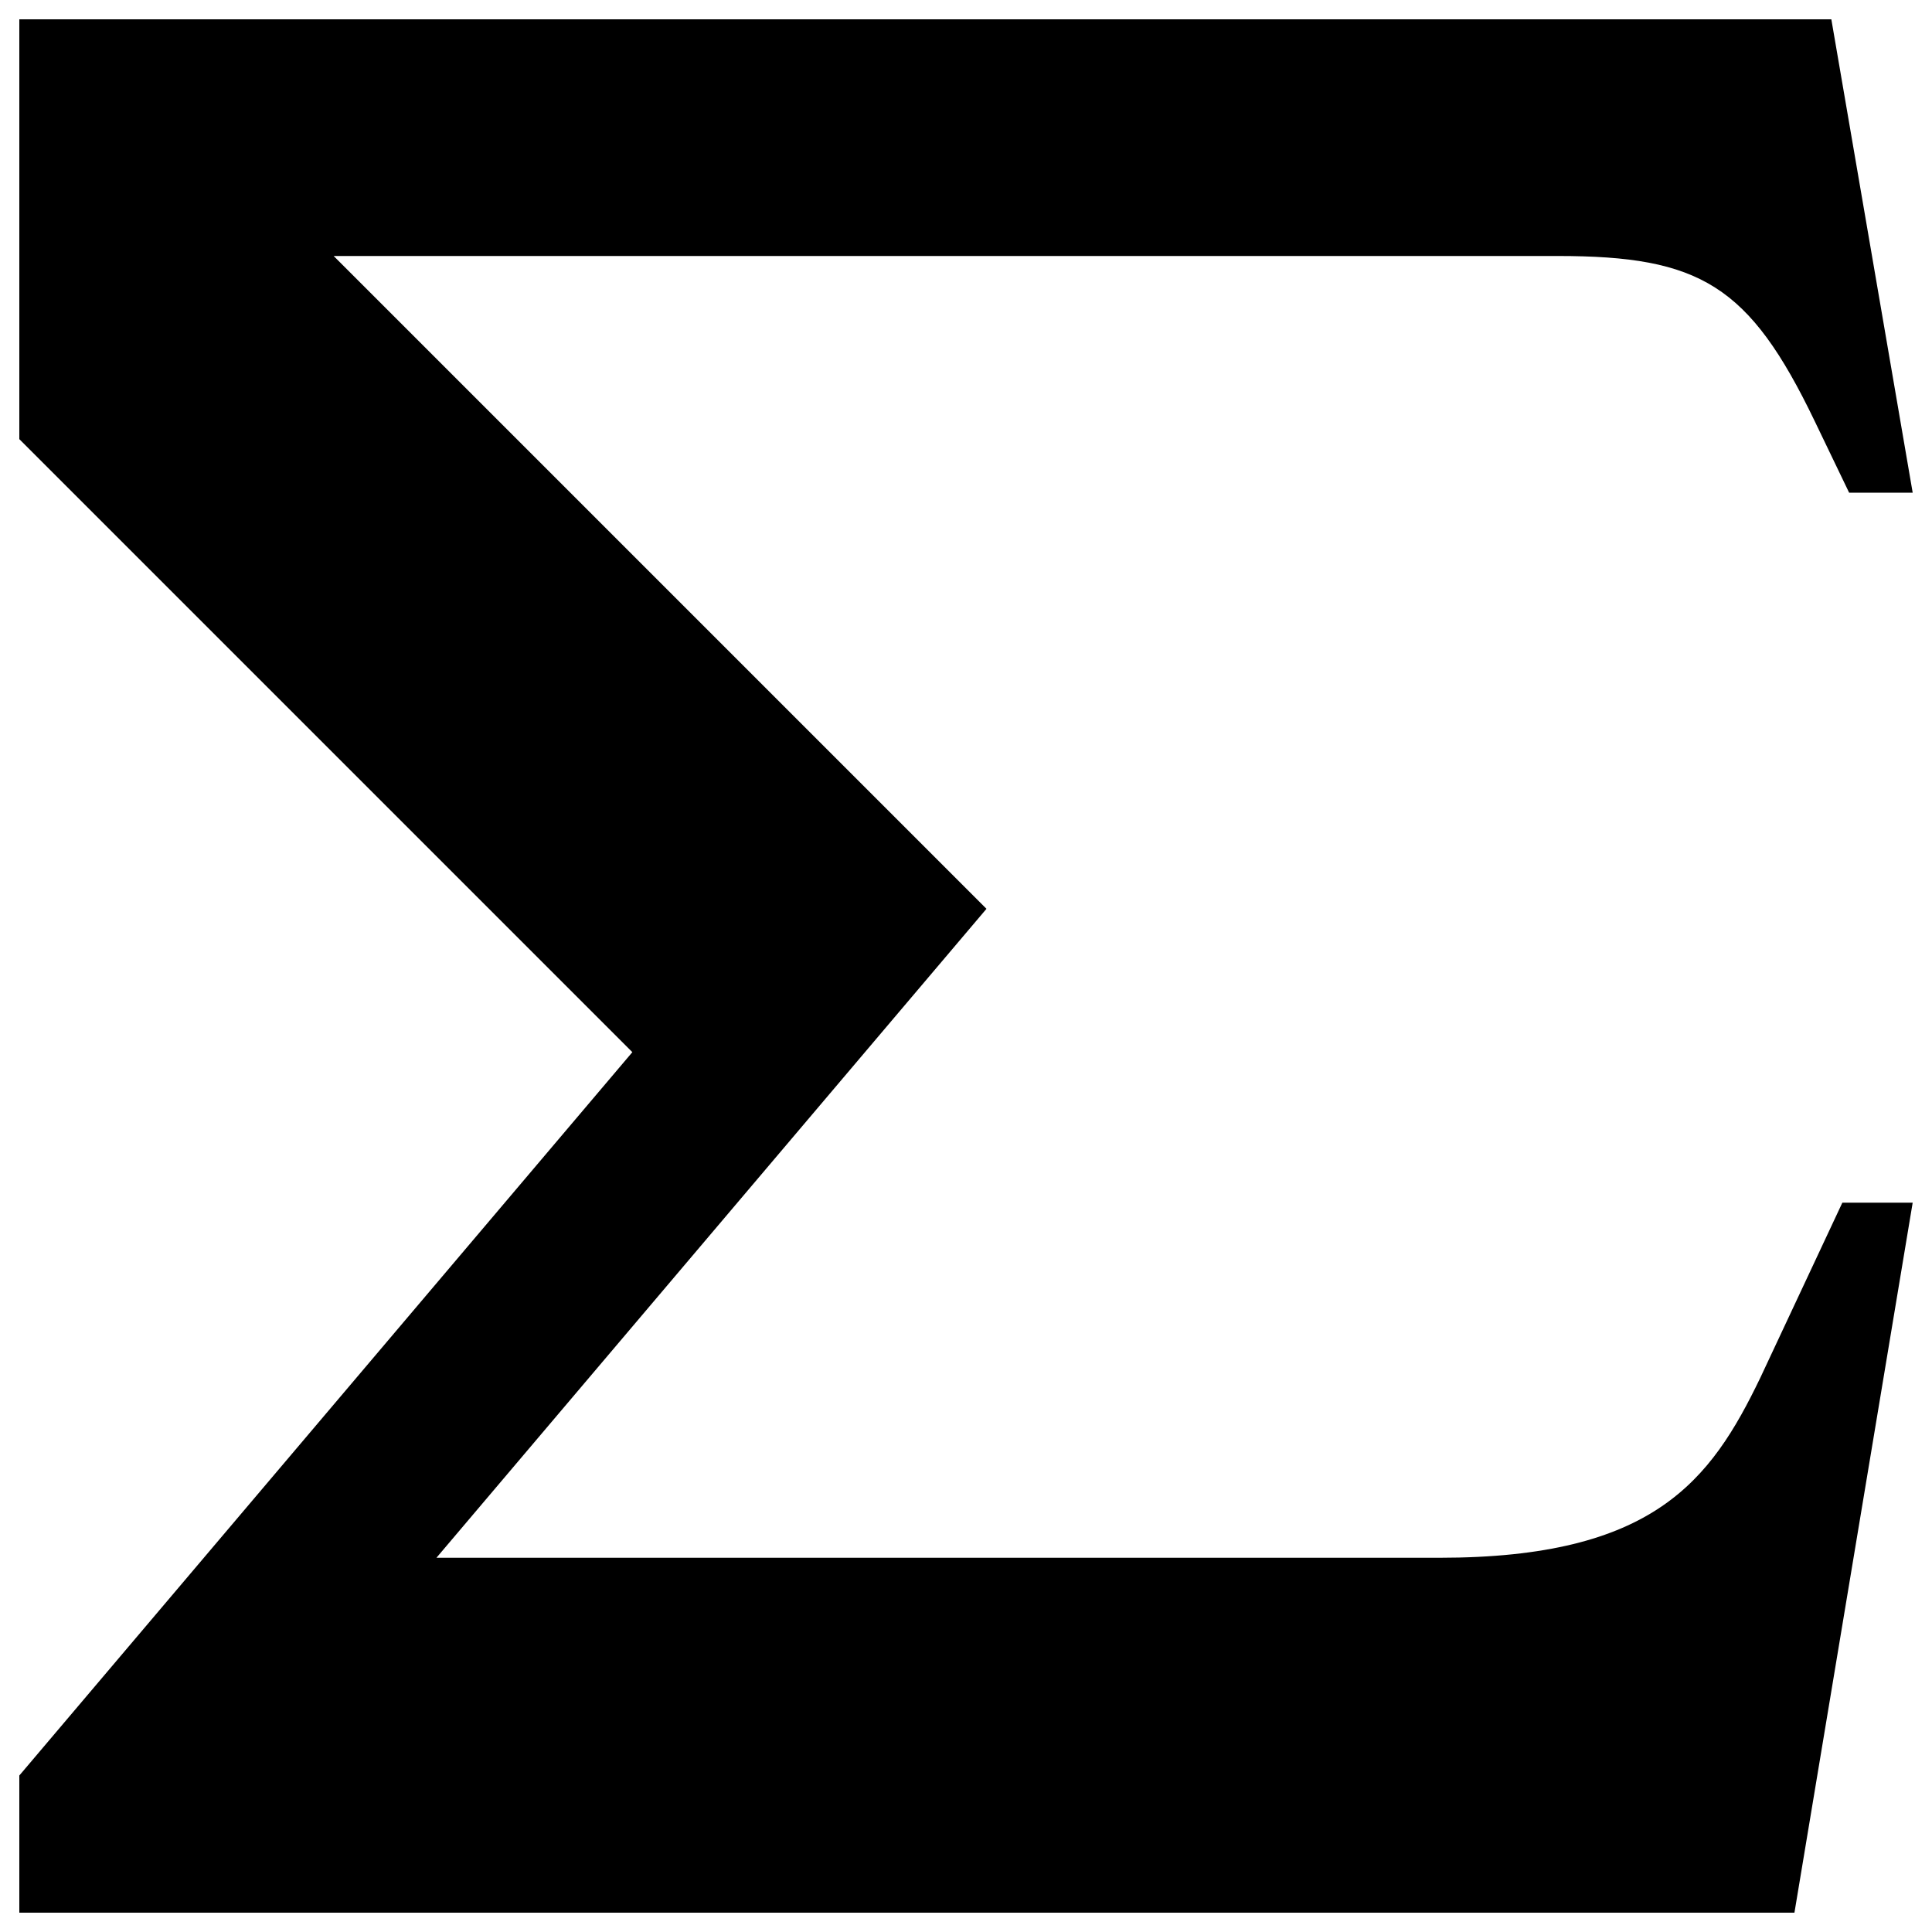 <?xml version="1.0" encoding="utf-8"?>
<!-- Svg Vector Icons : http://www.onlinewebfonts.com/icon -->
<!DOCTYPE svg PUBLIC "-//W3C//DTD SVG 1.1//EN" "http://www.w3.org/Graphics/SVG/1.1/DTD/svg11.dtd">
<svg version="1.1" xmlns="http://www.w3.org/2000/svg" xmlns:xlink="http://www.w3.org/1999/xlink" x="0px" y="0px" viewBox="0 0 1000 1000" enable-background="new 0 0 1000 1000" xml:space="preserve">
<g><path d="M911.1,713.2l42.5-90.7H990L928.8,990H10v-71l317.3-374.4L10,227.3V10h937.9L990,255h-32.9l-17.9-37.2c-33.8-70.2-59.2-85.3-132.9-85.3H172.7l337.9,337.9L225.9,806.3H745C856,806.3,885.4,766.5,911.1,713.2L911.1,713.2L911.1,713.2z"/></g>
</svg>